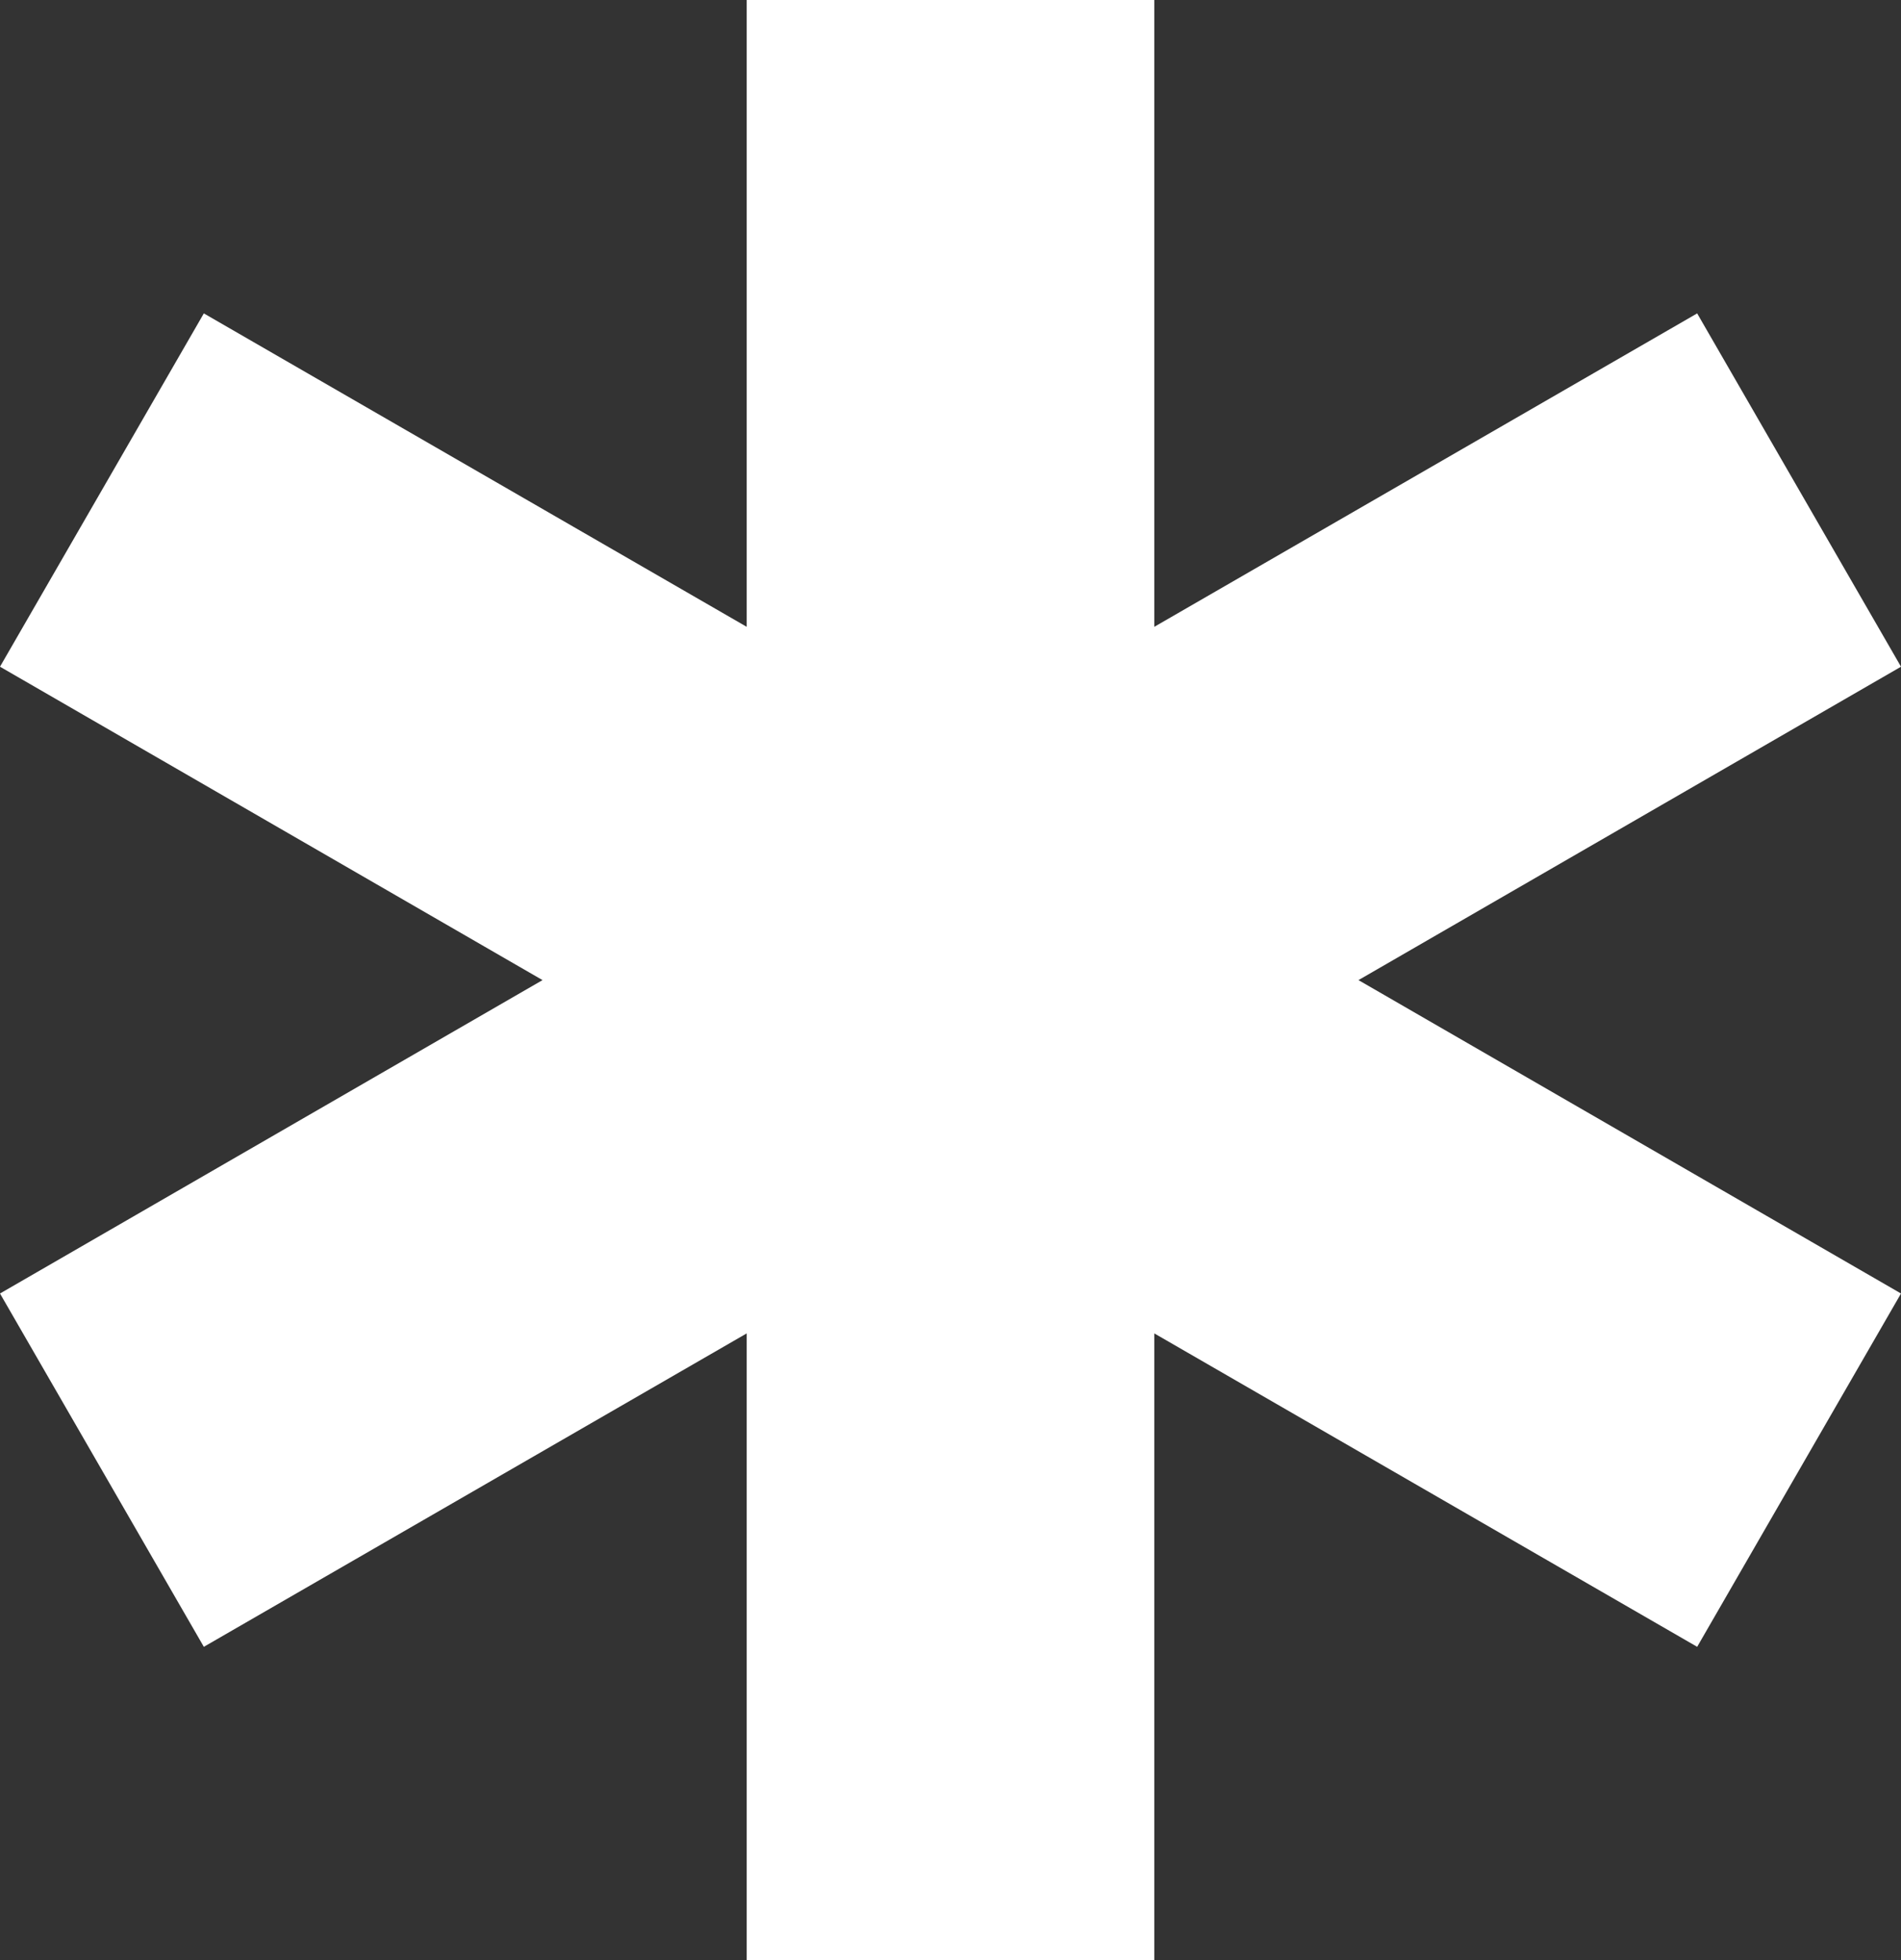 <svg xmlns="http://www.w3.org/2000/svg" viewBox="0 0 61.46 63.36"><rect x="0" y="0" width="61.46" height="63.36" fill="#333333" stroke="none"/><defs><style>.cls-1{fill:#fff;}</style></defs><g id="レイヤー_2" data-name="レイヤー 2"><g id="snow"><polygon class="cls-1" points="61.46 21.55 54.87 10.13 37.32 20.26 37.32 0 24.14 0 24.14 20.26 6.59 10.13 0 21.55 17.54 31.68 0 41.81 6.59 53.23 24.14 43.1 24.14 63.36 37.32 63.36 37.32 43.1 54.87 53.23 61.46 41.81 43.92 31.68 61.46 21.55"/></g></g></svg>